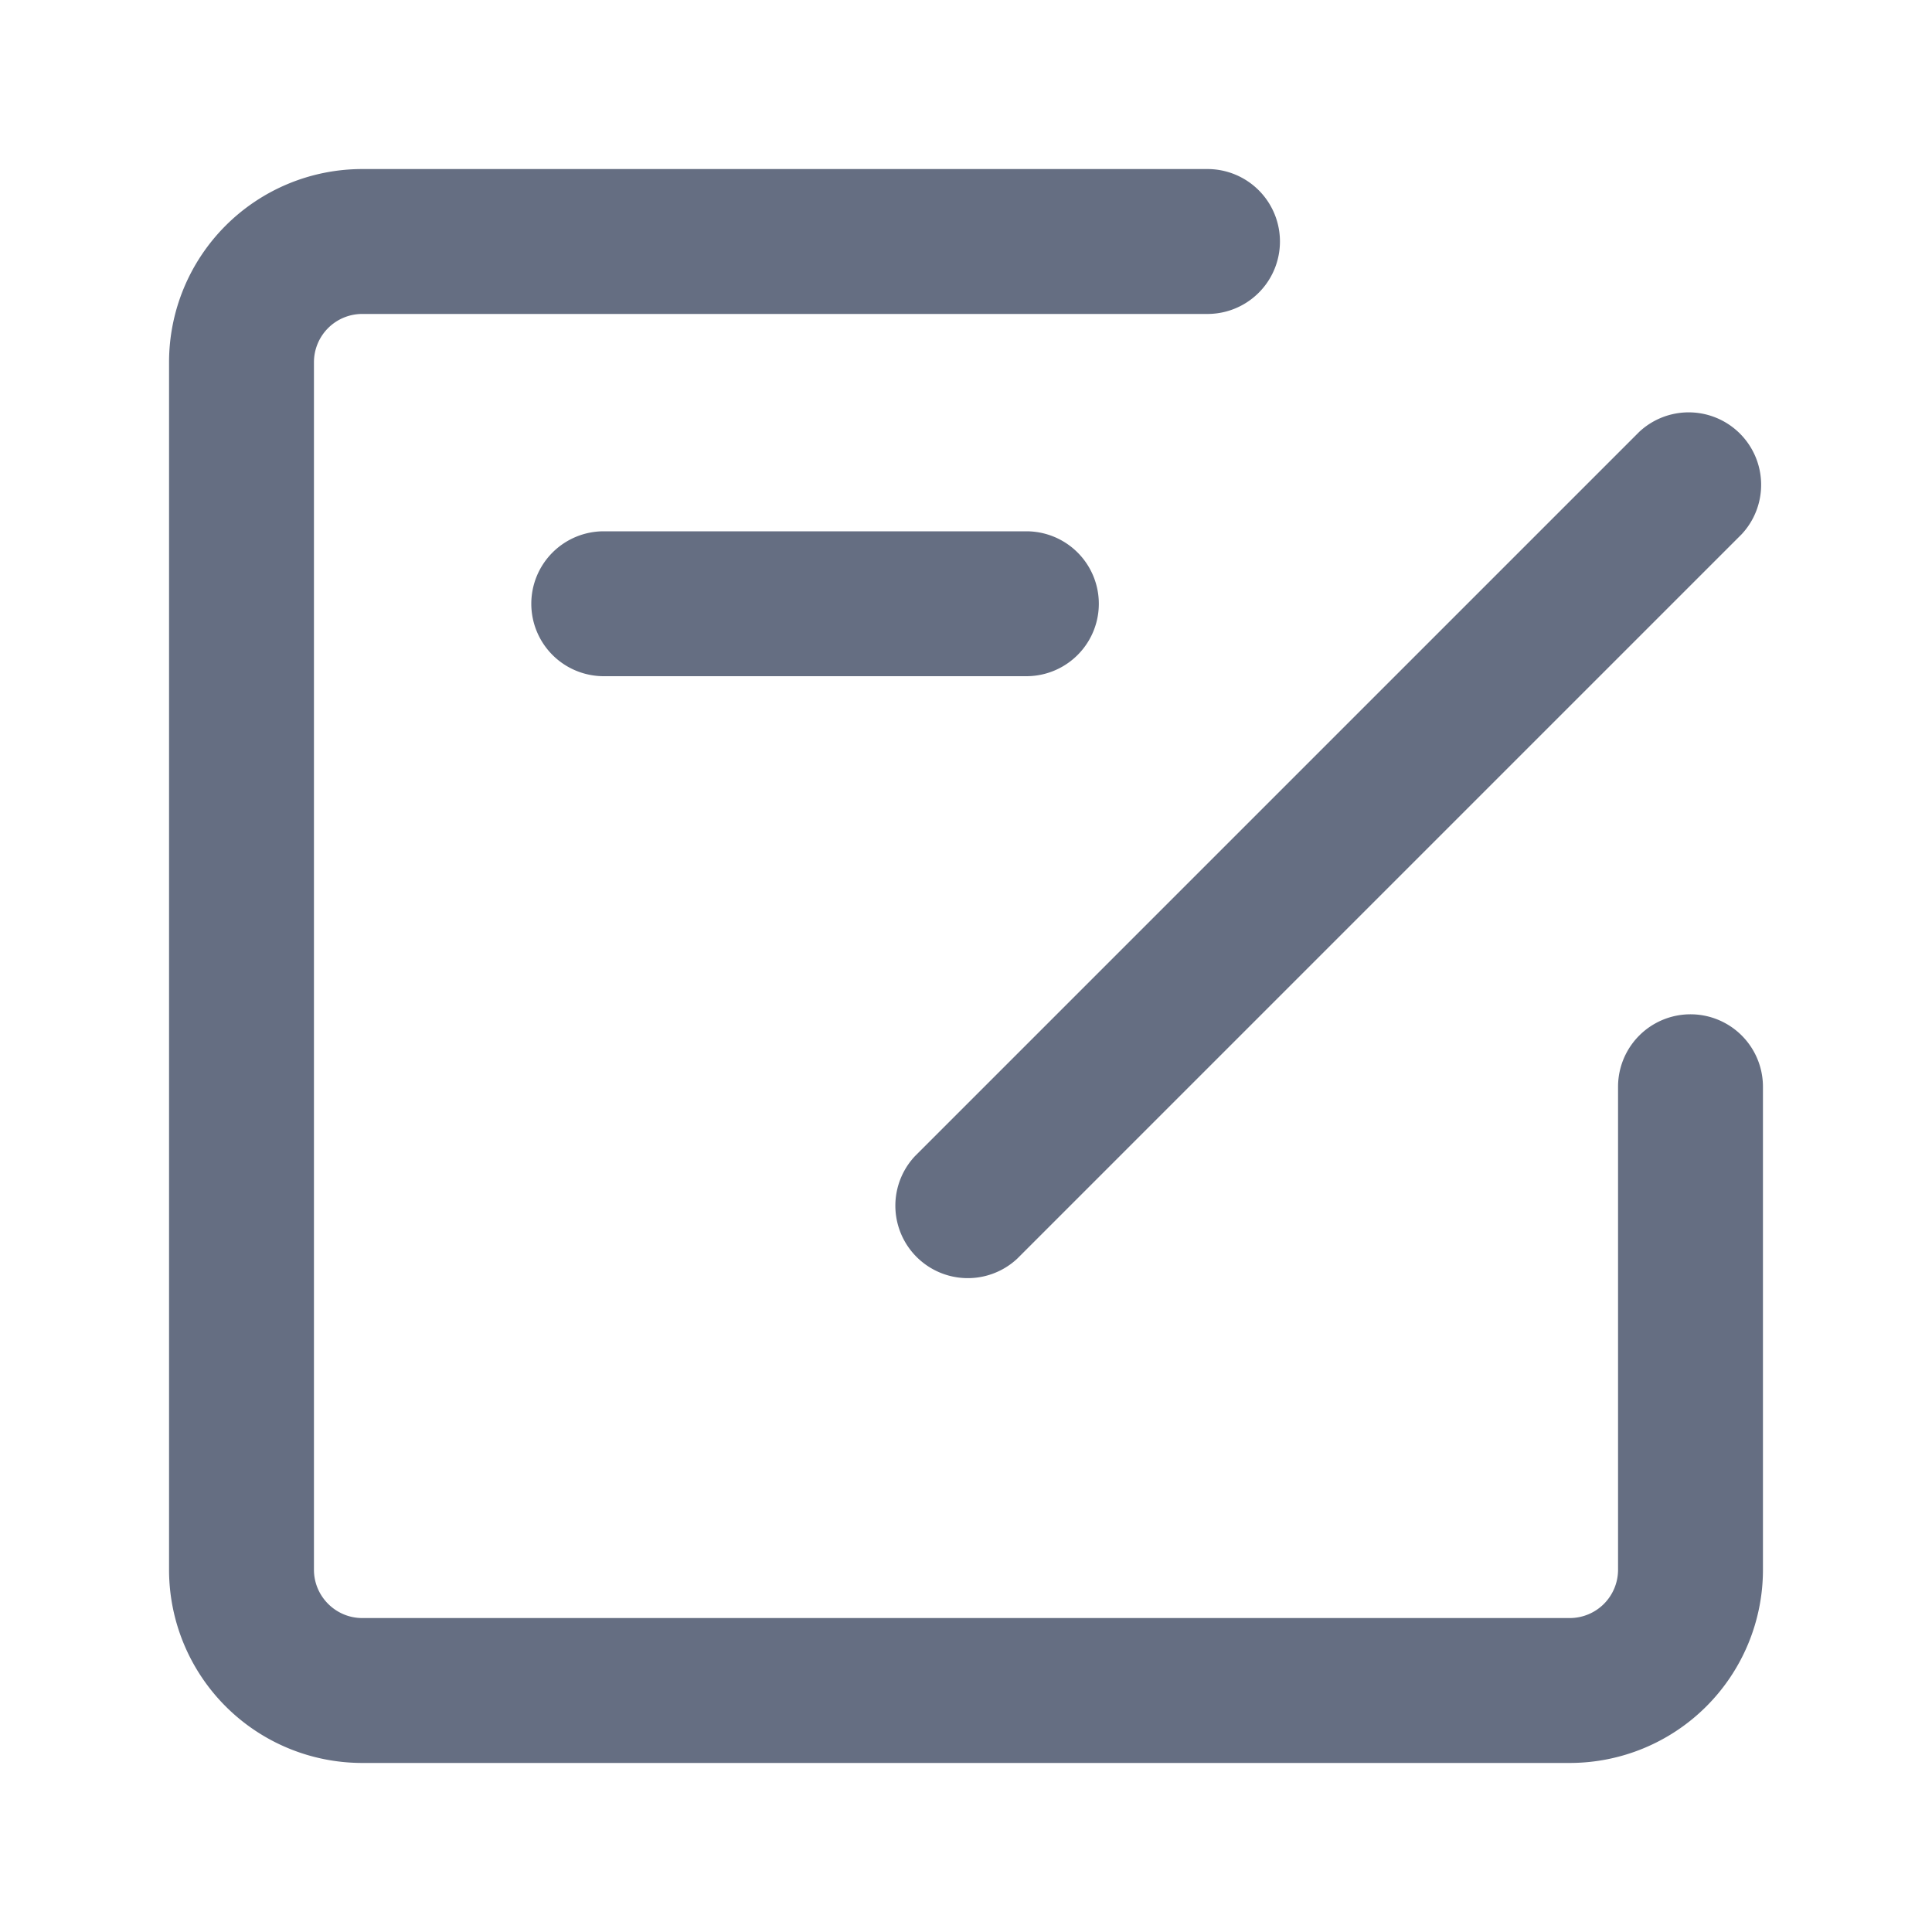 <?xml version="1.0" standalone="no"?><!DOCTYPE svg PUBLIC "-//W3C//DTD SVG 1.1//EN" "http://www.w3.org/Graphics/SVG/1.1/DTD/svg11.dtd"><svg t="1657091178750" class="icon" viewBox="0 0 1024 1024" version="1.1" xmlns="http://www.w3.org/2000/svg" p-id="7723" width="16" height="16" xmlns:xlink="http://www.w3.org/1999/xlink"><defs><style type="text/css">@font-face { font-family: feedback-iconfont; src: url("//at.alicdn.com/t/font_1031158_u69w8yhxdu.woff2?t=1630033759944") format("woff2"), url("//at.alicdn.com/t/font_1031158_u69w8yhxdu.woff?t=1630033759944") format("woff"), url("//at.alicdn.com/t/font_1031158_u69w8yhxdu.ttf?t=1630033759944") format("truetype"); }
</style></defs><path d="M192 166.4a25.6 25.6 0 0 0-25.6 25.6v640c0 14.08 11.52 25.6 25.6 25.6h640a25.6 25.6 0 0 0 25.6-25.6V576a38.4 38.4 0 0 1 76.8 0v256a102.4 102.4 0 0 1-102.4 102.4H192A102.4 102.4 0 0 1 89.6 832V192A102.4 102.4 0 0 1 192 89.6h448a38.4 38.4 0 1 1 0 76.8H192z" p-id="7724" fill="#656E82"></path><path d="M281.6 320a38.4 38.4 0 0 1 38.4-38.4h224a38.4 38.4 0 1 1 0 76.8H320a38.4 38.4 0 0 1-38.4-38.4zM923.136 283.136a38.4 38.4 0 0 0-54.272-54.272l-384 384a38.4 38.4 0 0 0 54.272 54.272l384-384z" p-id="7725" fill="#656E82"></path></svg>